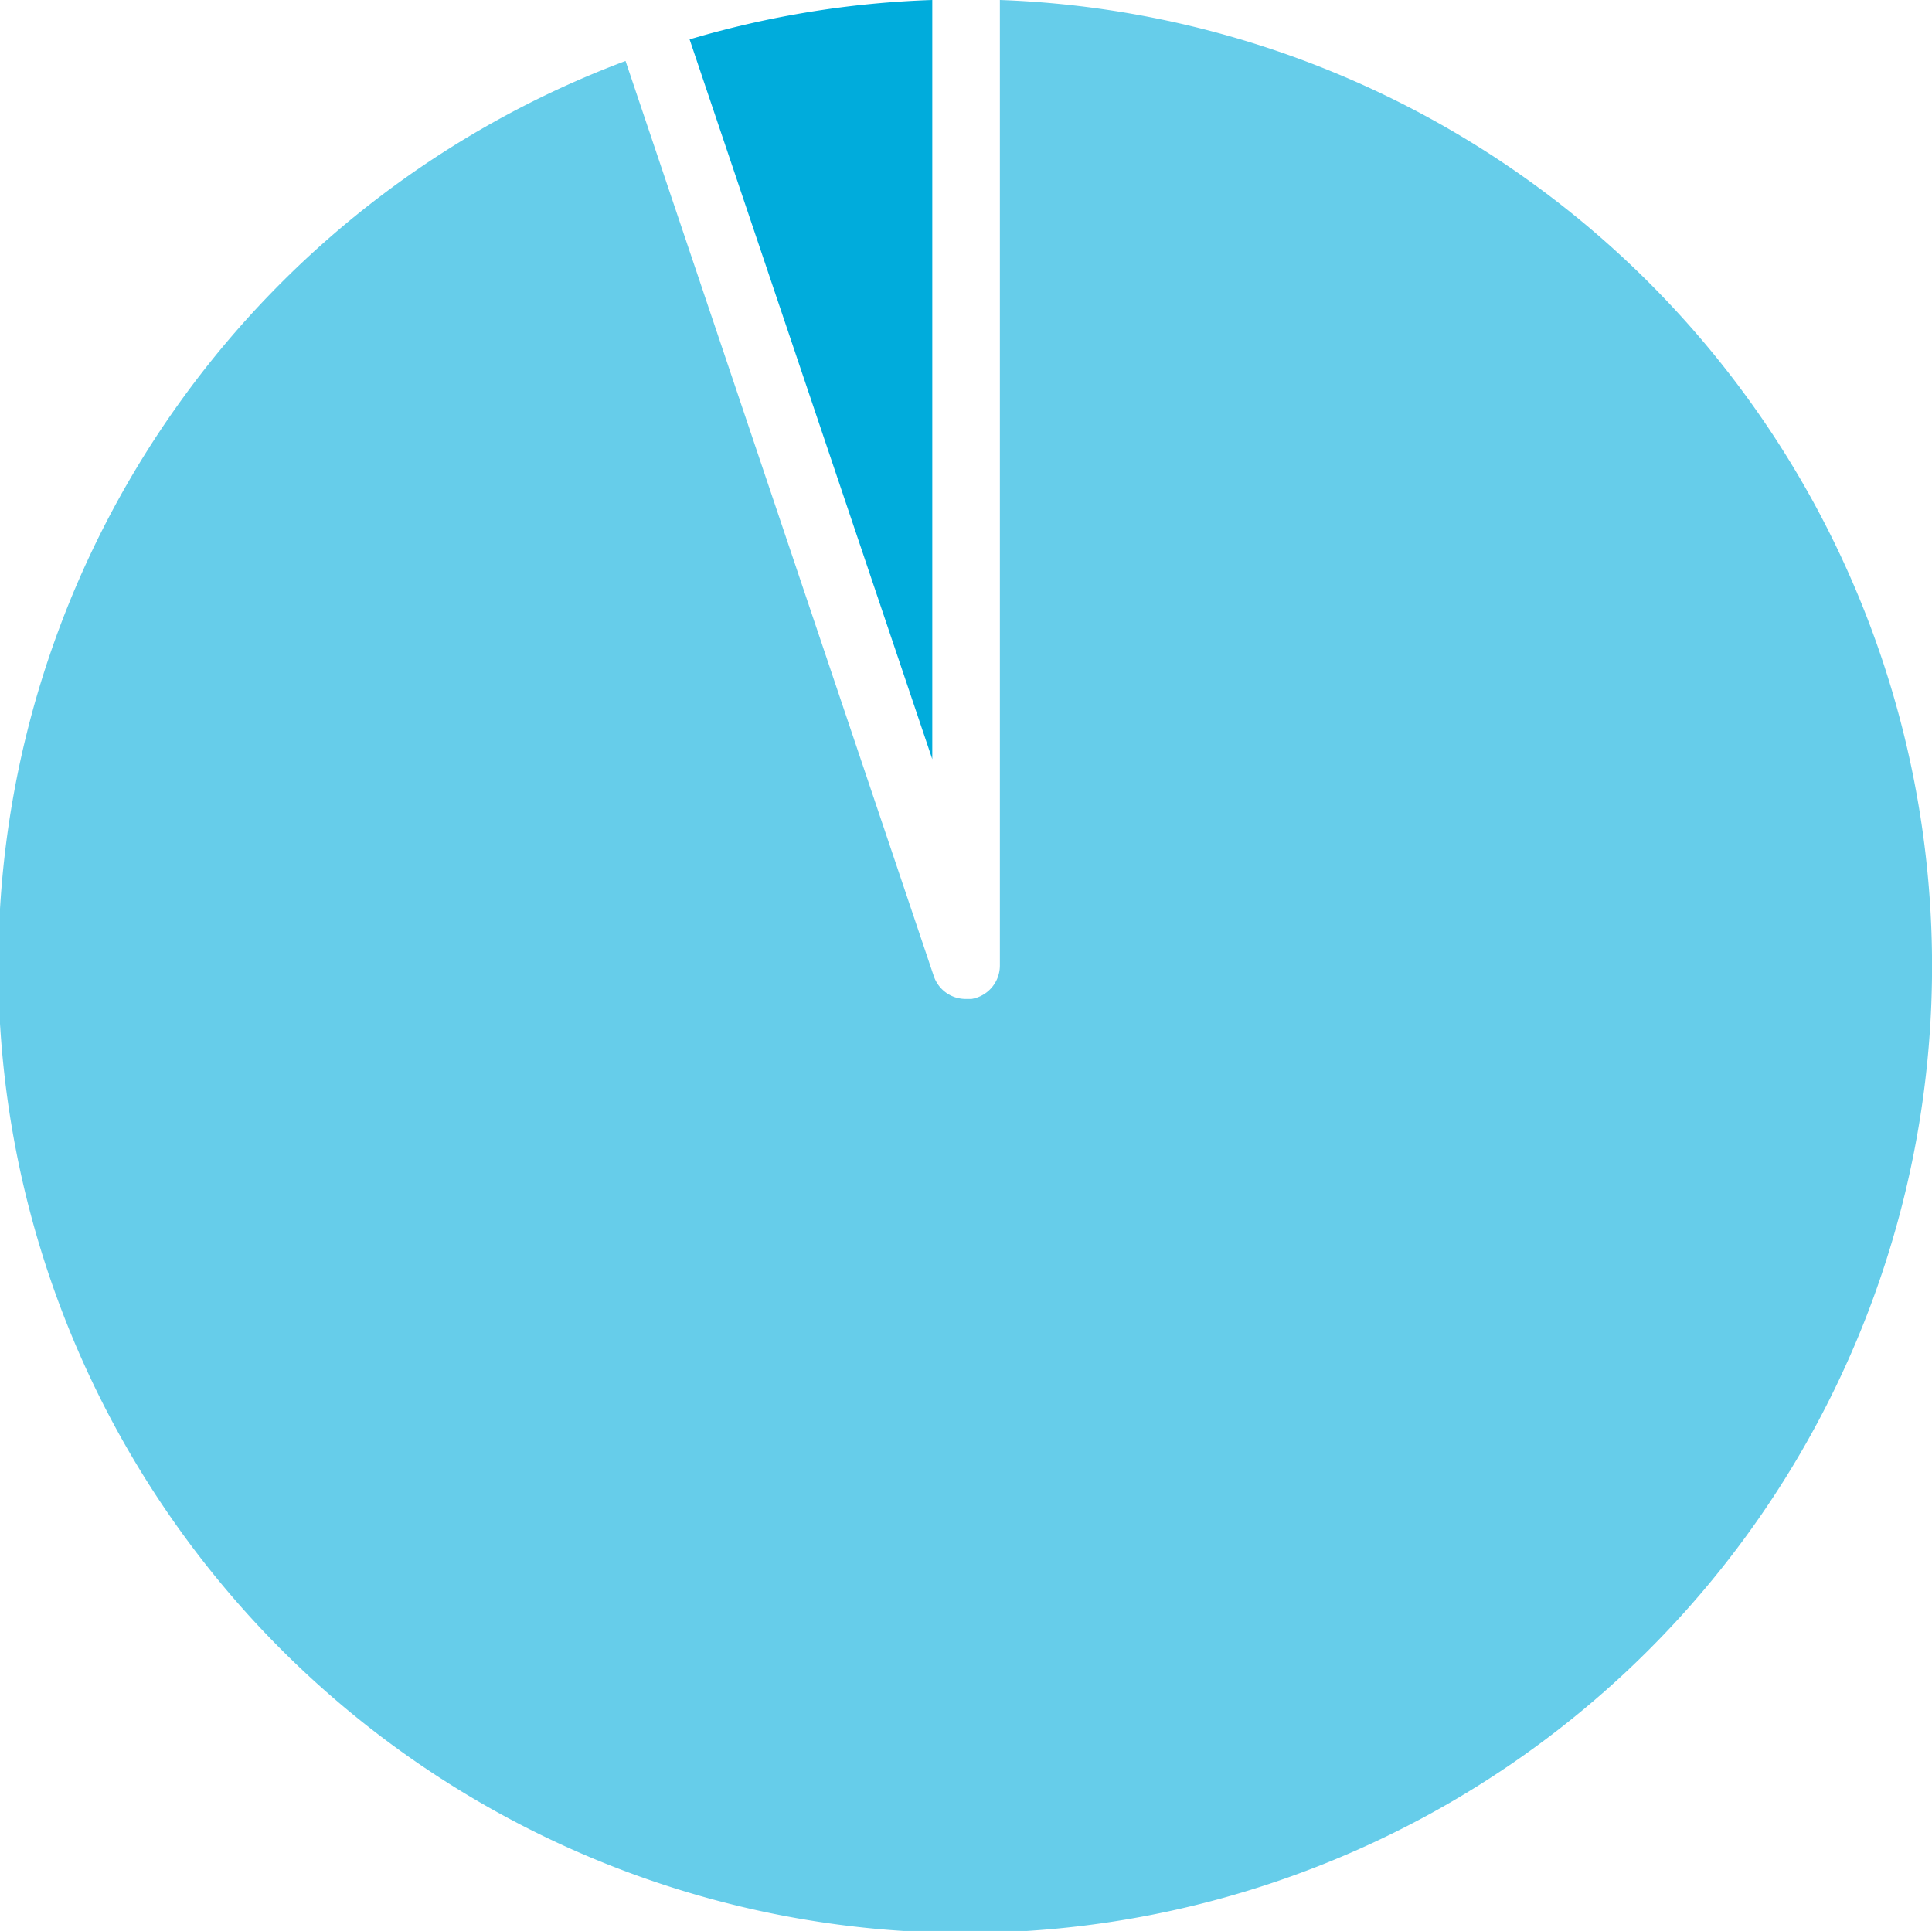 <?xml version="1.0" encoding="utf-8"?><svg xmlns="http://www.w3.org/2000/svg" viewBox="0 0 120.05 120"><defs><style>.cls-1{fill:#00acdc;}.cls-2{fill:#66cdea;}</style></defs><title>img_risyoku</title><g id="レイヤー_2" data-name="レイヤー 2"><g id="レイヤー_1-2" data-name="レイヤー 1"><path class="cls-1" d="M57.93,0A60,60,0,0,0,42.85,2.45L57.93,47.18Z"/><path class="cls-2" d="M62.13,0V60a2.11,2.11,0,0,1-1.76,2.08l-.35,0a2.09,2.09,0,0,1-2-1.43L38.87,3.79A60.08,60.08,0,1,0,62.13,0Z"/></g></g></svg>